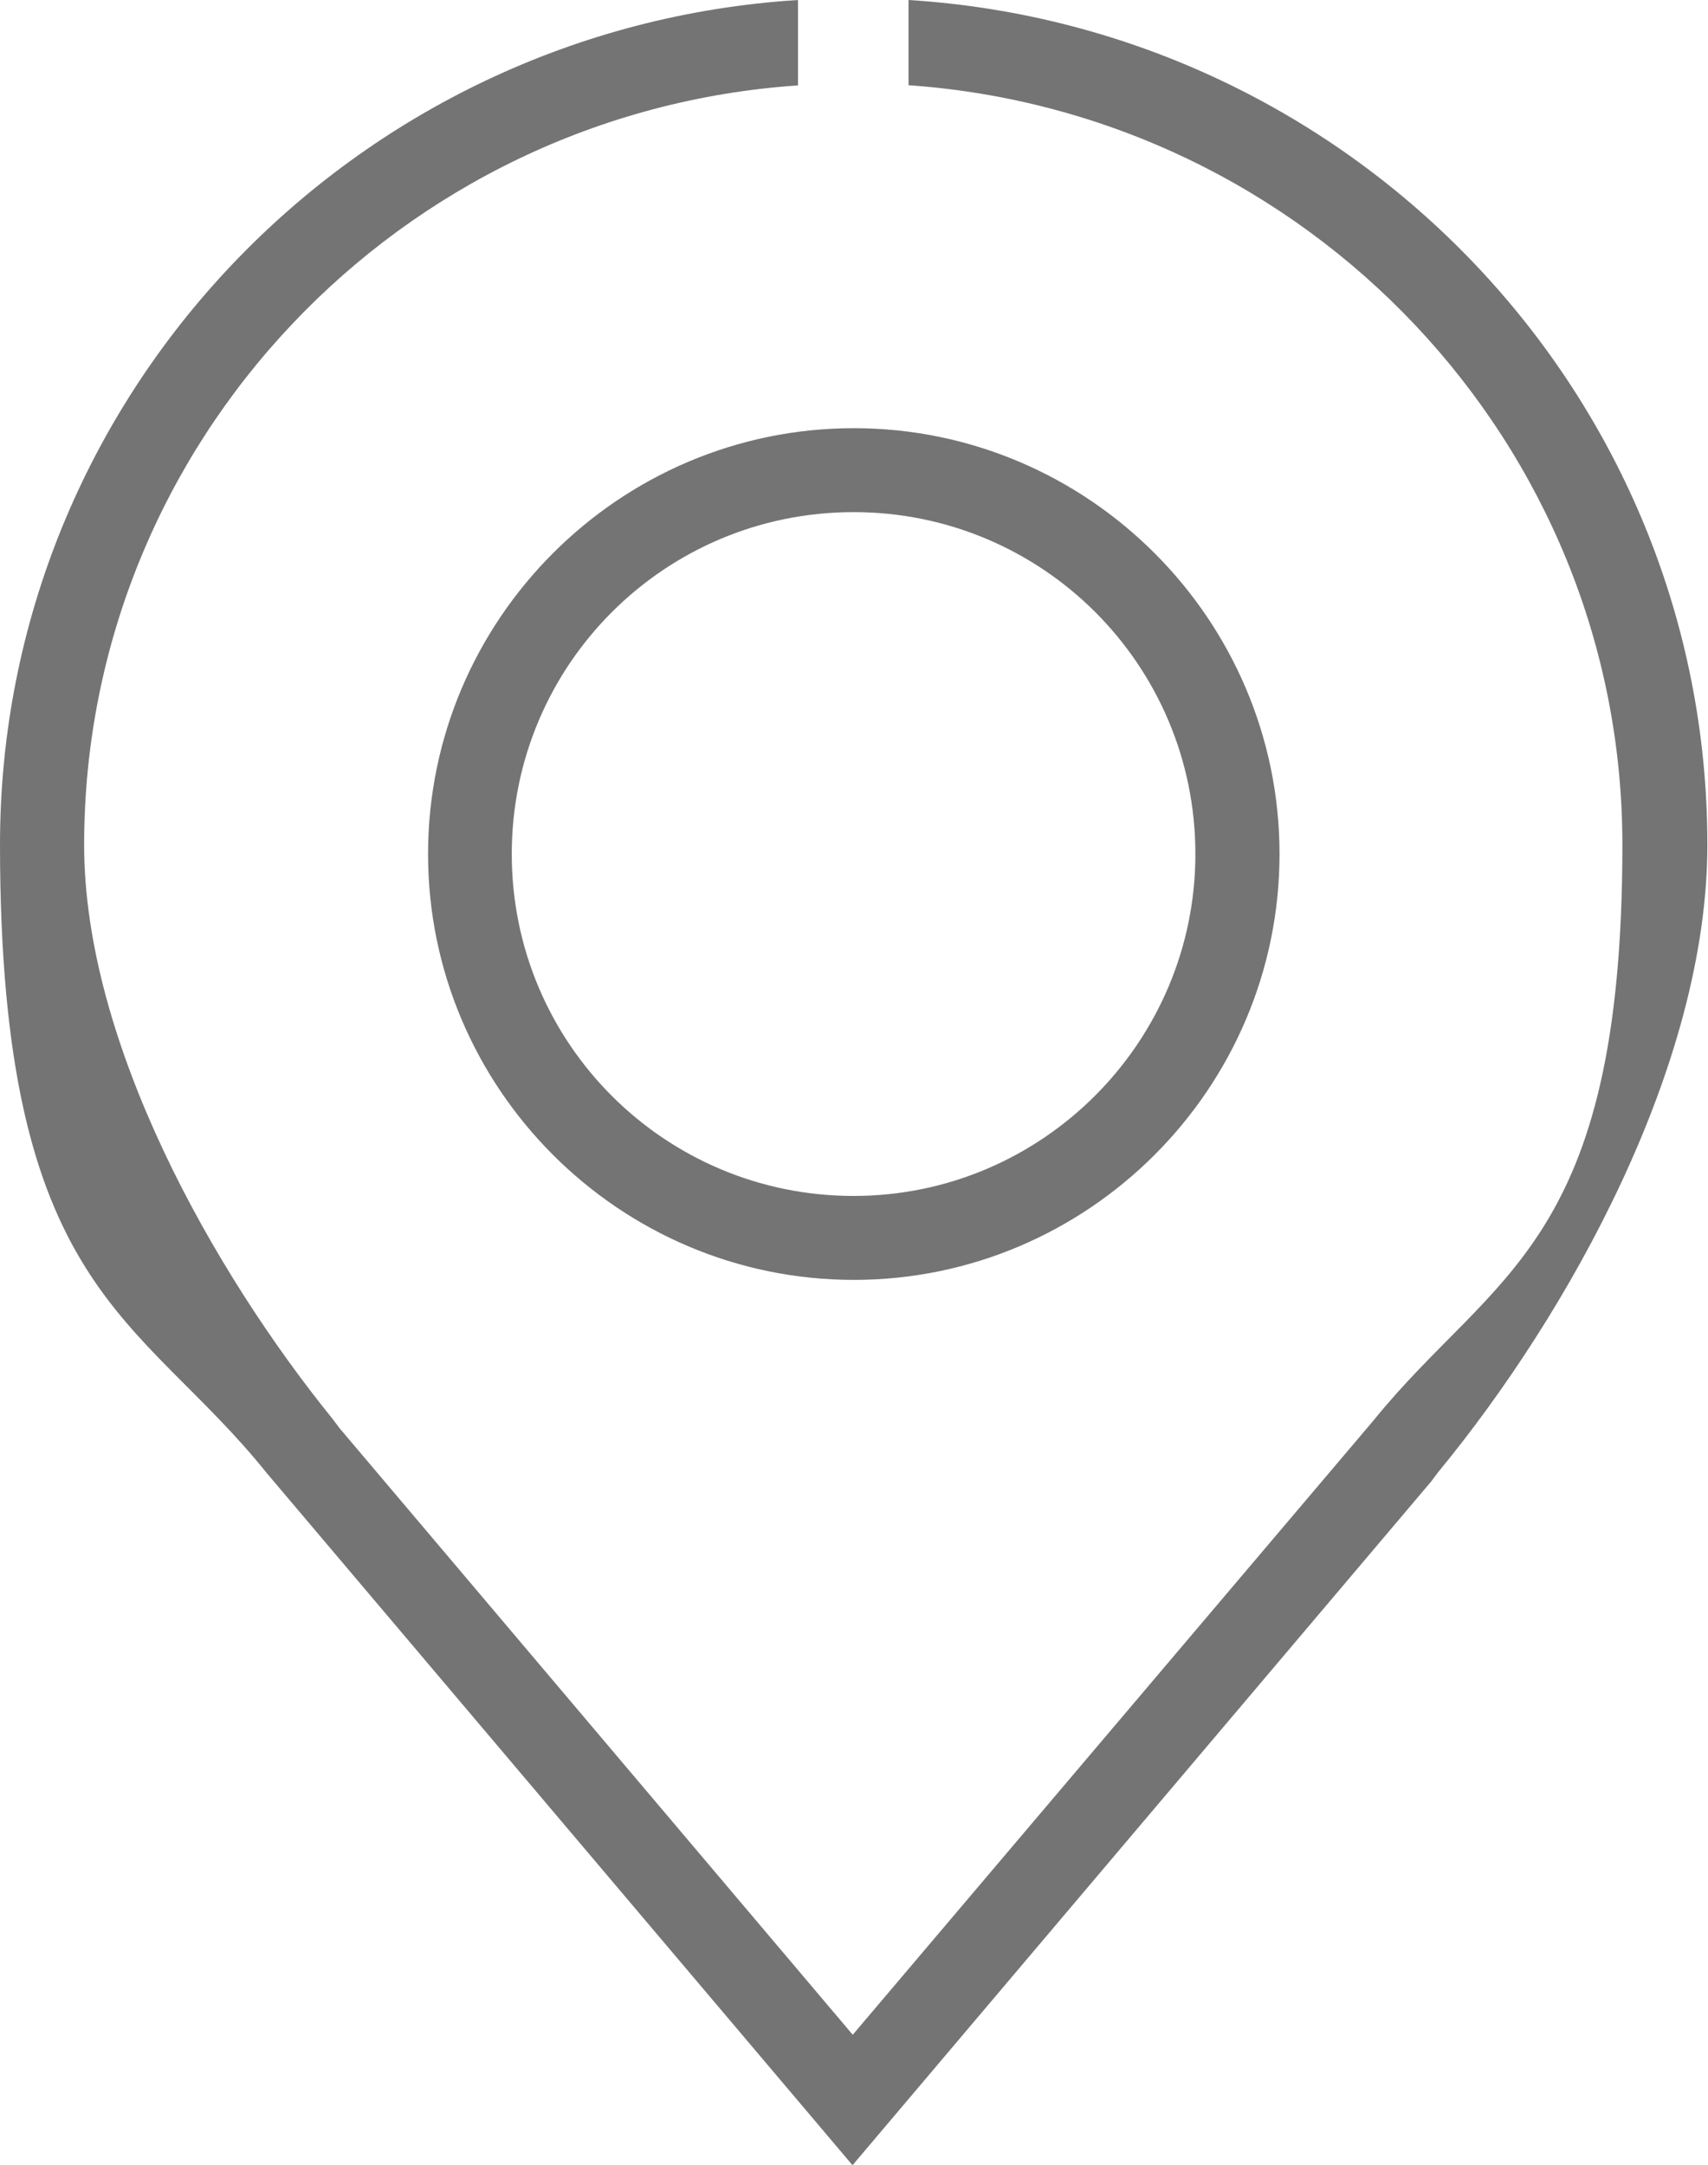 <?xml version="1.0" encoding="UTF-8"?>
<svg id="Layer_1" xmlns="http://www.w3.org/2000/svg" version="1.1" viewBox="0 0 808 1024">
  <!-- Generator: Adobe Illustrator 29.3.1, SVG Export Plug-In . SVG Version: 2.1.0 Build 151)  -->
  <defs>
    <style>
      .st0 {
        fill: #757474;
      }
    </style>
  </defs>
  <path class="st0" d="M807.7,399.4C807.7,187,640.6,13.2,429.8,0v40.3c188.7,13.2,337.7,169.4,337.7,359.2s-60.7,201.9-117.5,272l-3.3,3.9-243.3,286.9-242.8-286.9-3.3-4.4c-56.3-69.5-117.5-177.7-117.5-271.4,0-190.3,149.5-346.5,337.7-359.2V0C167.2,13.2,0,187,0,399.4s65.7,221.8,126.3,297.4l277,327.2,273.7-323.3,3.3-4.4c61.8-75,127.4-192.6,127.4-296.8h0ZM403.9,202.5c-110.9,0-201.4,90.5-201.4,201.4s90.5,201.4,201.4,201.4,201.4-90.5,201.4-201.4-90.5-201.4-201.4-201.4h0ZM565.5,403.9c0,88.8-72.3,161.7-161.7,161.7s-161.7-72.3-161.7-161.7,72.3-161.7,161.7-161.7,161.7,72.3,161.7,161.7h0Z"/>
</svg>